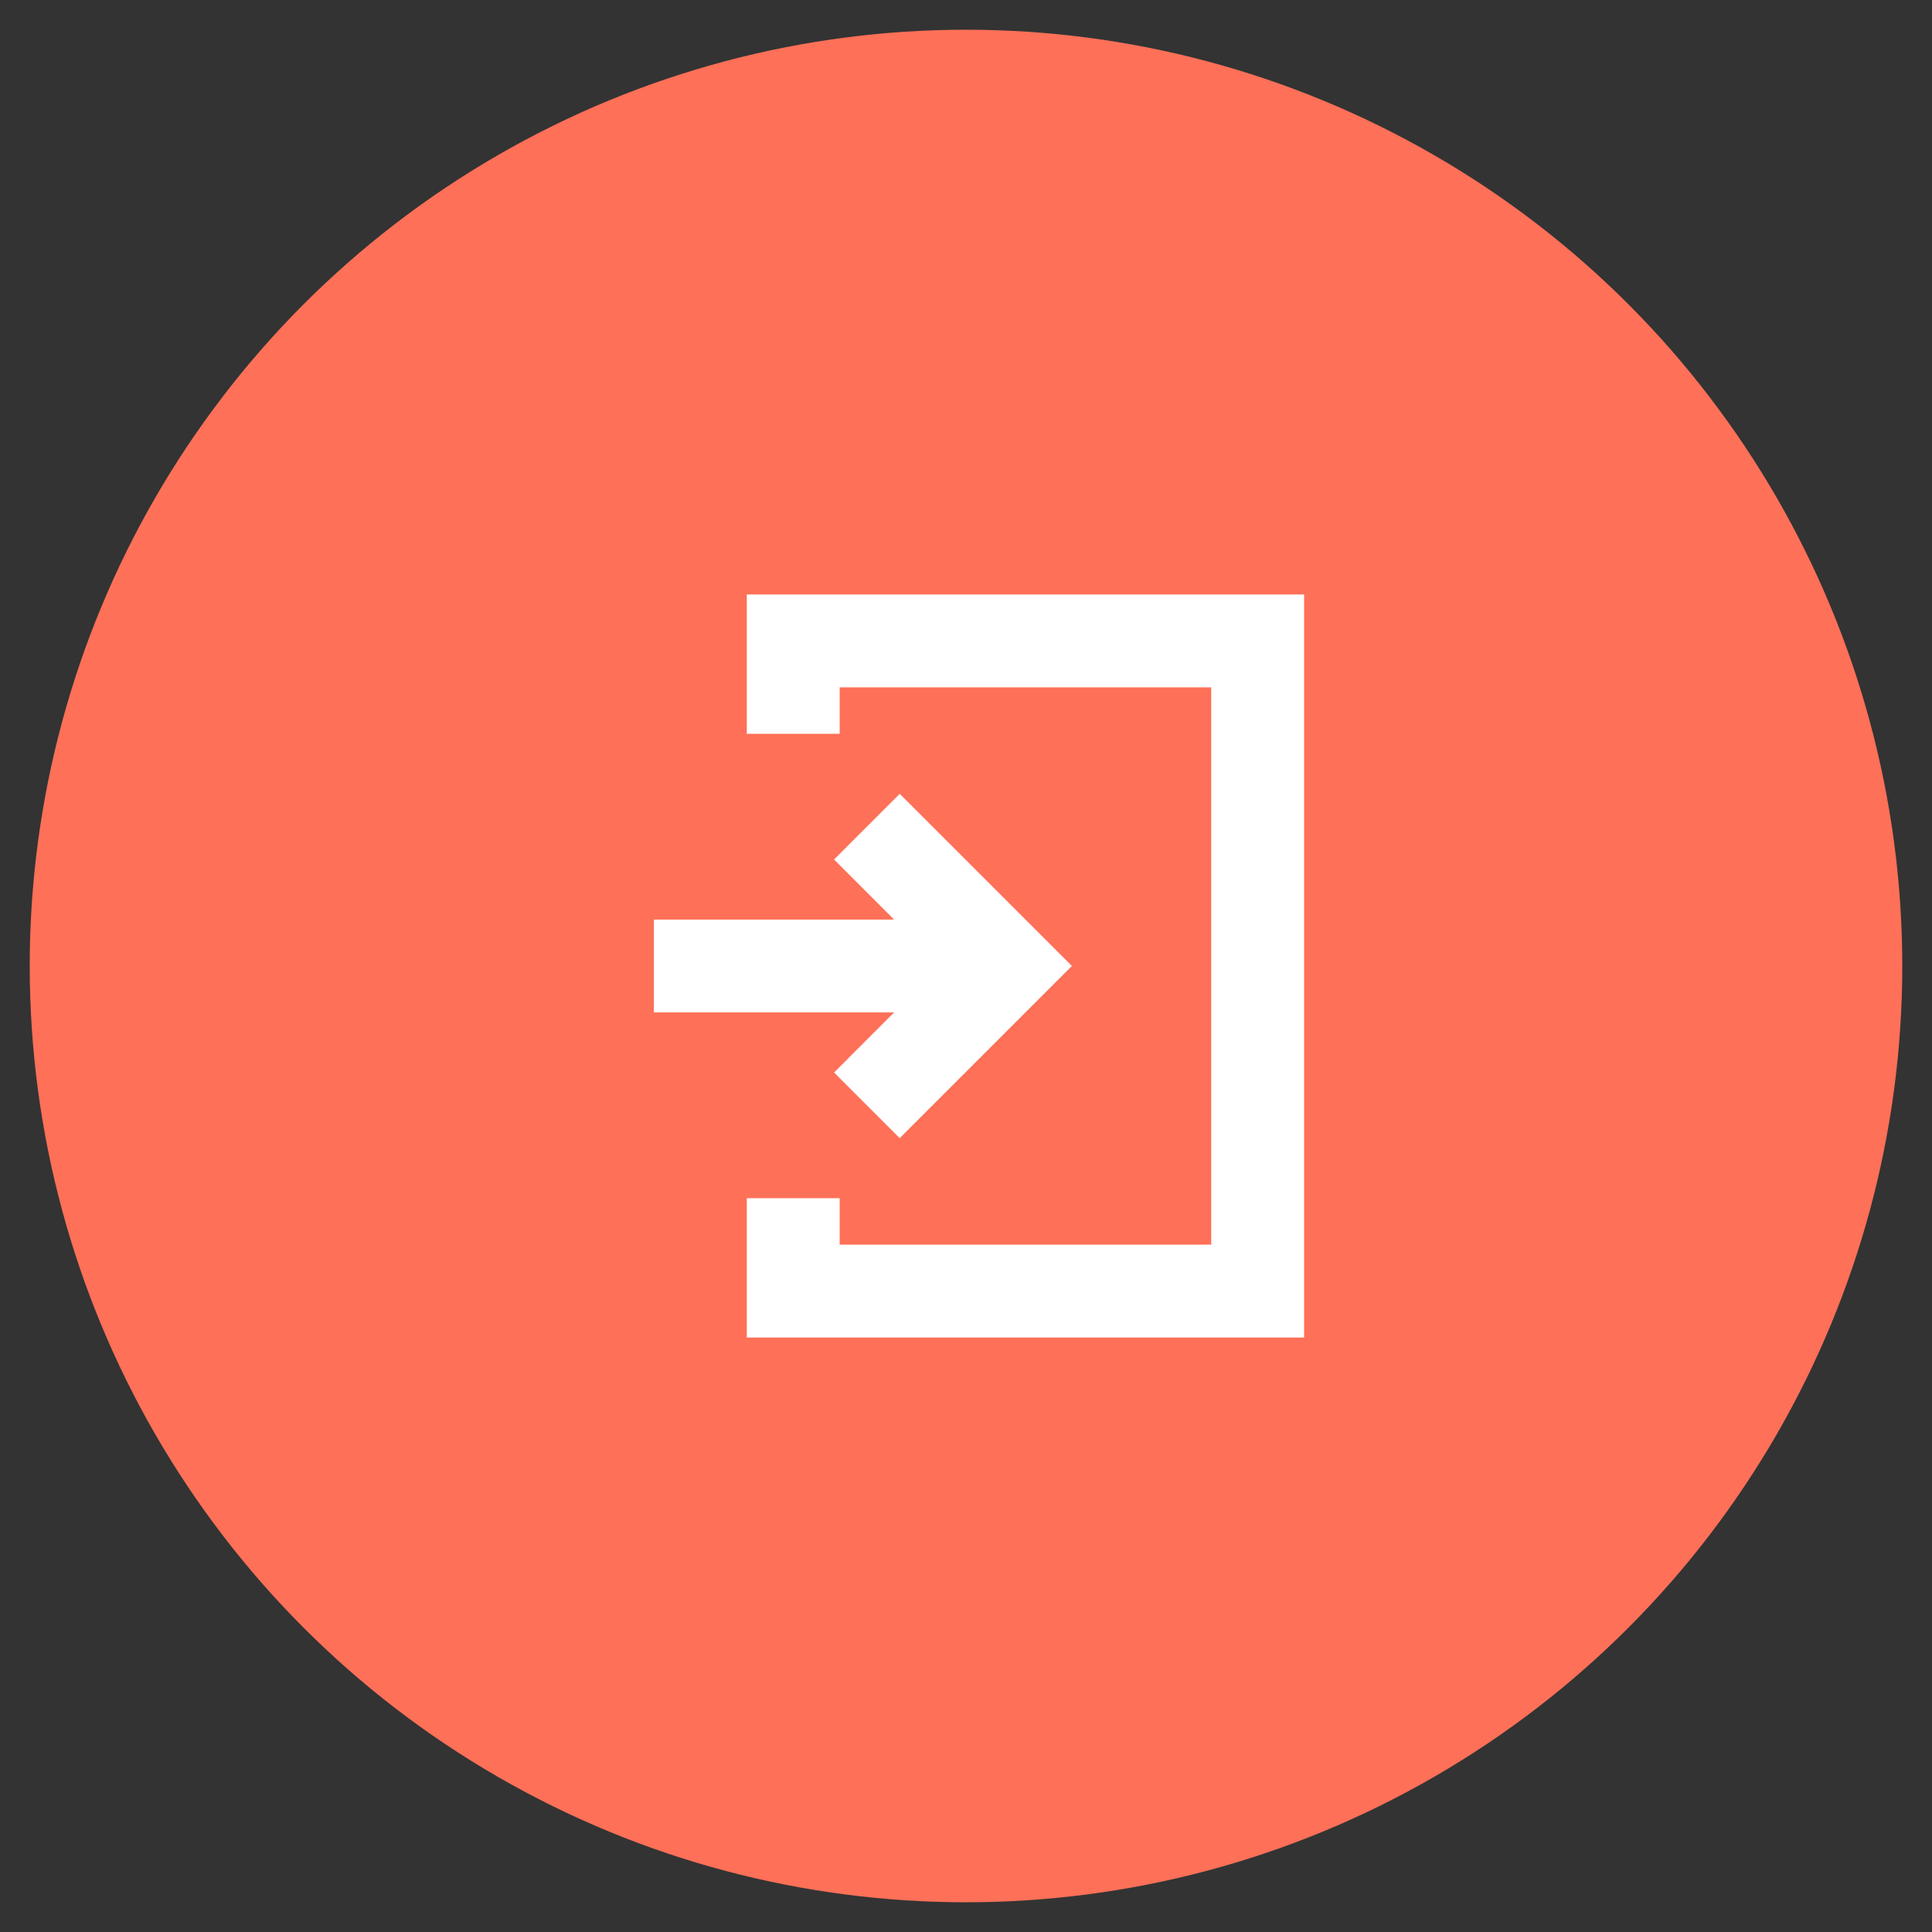 <?xml version="1.0" encoding="UTF-8"?>
<svg width="65px" height="65px" viewBox="0 0 65 65" version="1.1" xmlns="http://www.w3.org/2000/svg" xmlns:xlink="http://www.w3.org/1999/xlink">
    <rect x="0" y="0" width="65" height="65" fill="#333333" stroke="none"/>
    <!-- Generator: Sketch 52.6 (67491) - http://www.bohemiancoding.com/sketch -->
    <title>Artboard Copy 13</title>
    <desc>Created with Sketch.</desc>
    <g id="Artboard-Copy-13" stroke="none" stroke-width="1" fill="none" fill-rule="evenodd">
        <circle id="Mask-Copy-3" fill="#FE7058" cx="32.5" cy="32.5" r="31.5"></circle>
        <g id="Group-14" transform="translate(22, 20)" fill="#FFFFFF">
            <polygon id="Fill-1" points="3.125 0 3.125 4.688 6.25 4.688 6.25 3.125 18.75 3.125 18.75 21.875 6.25 21.875 6.25 20.312 3.125 20.312 3.125 25 21.875 25 21.875 0"></polygon>
            <polygon id="Fill-4" points="6.061 16.083 8.27 18.292 14.062 12.5 8.27 6.708 6.061 8.917 8.081 10.938 0 10.938 0 14.062 8.081 14.062"></polygon>
        </g>
    </g>
</svg>